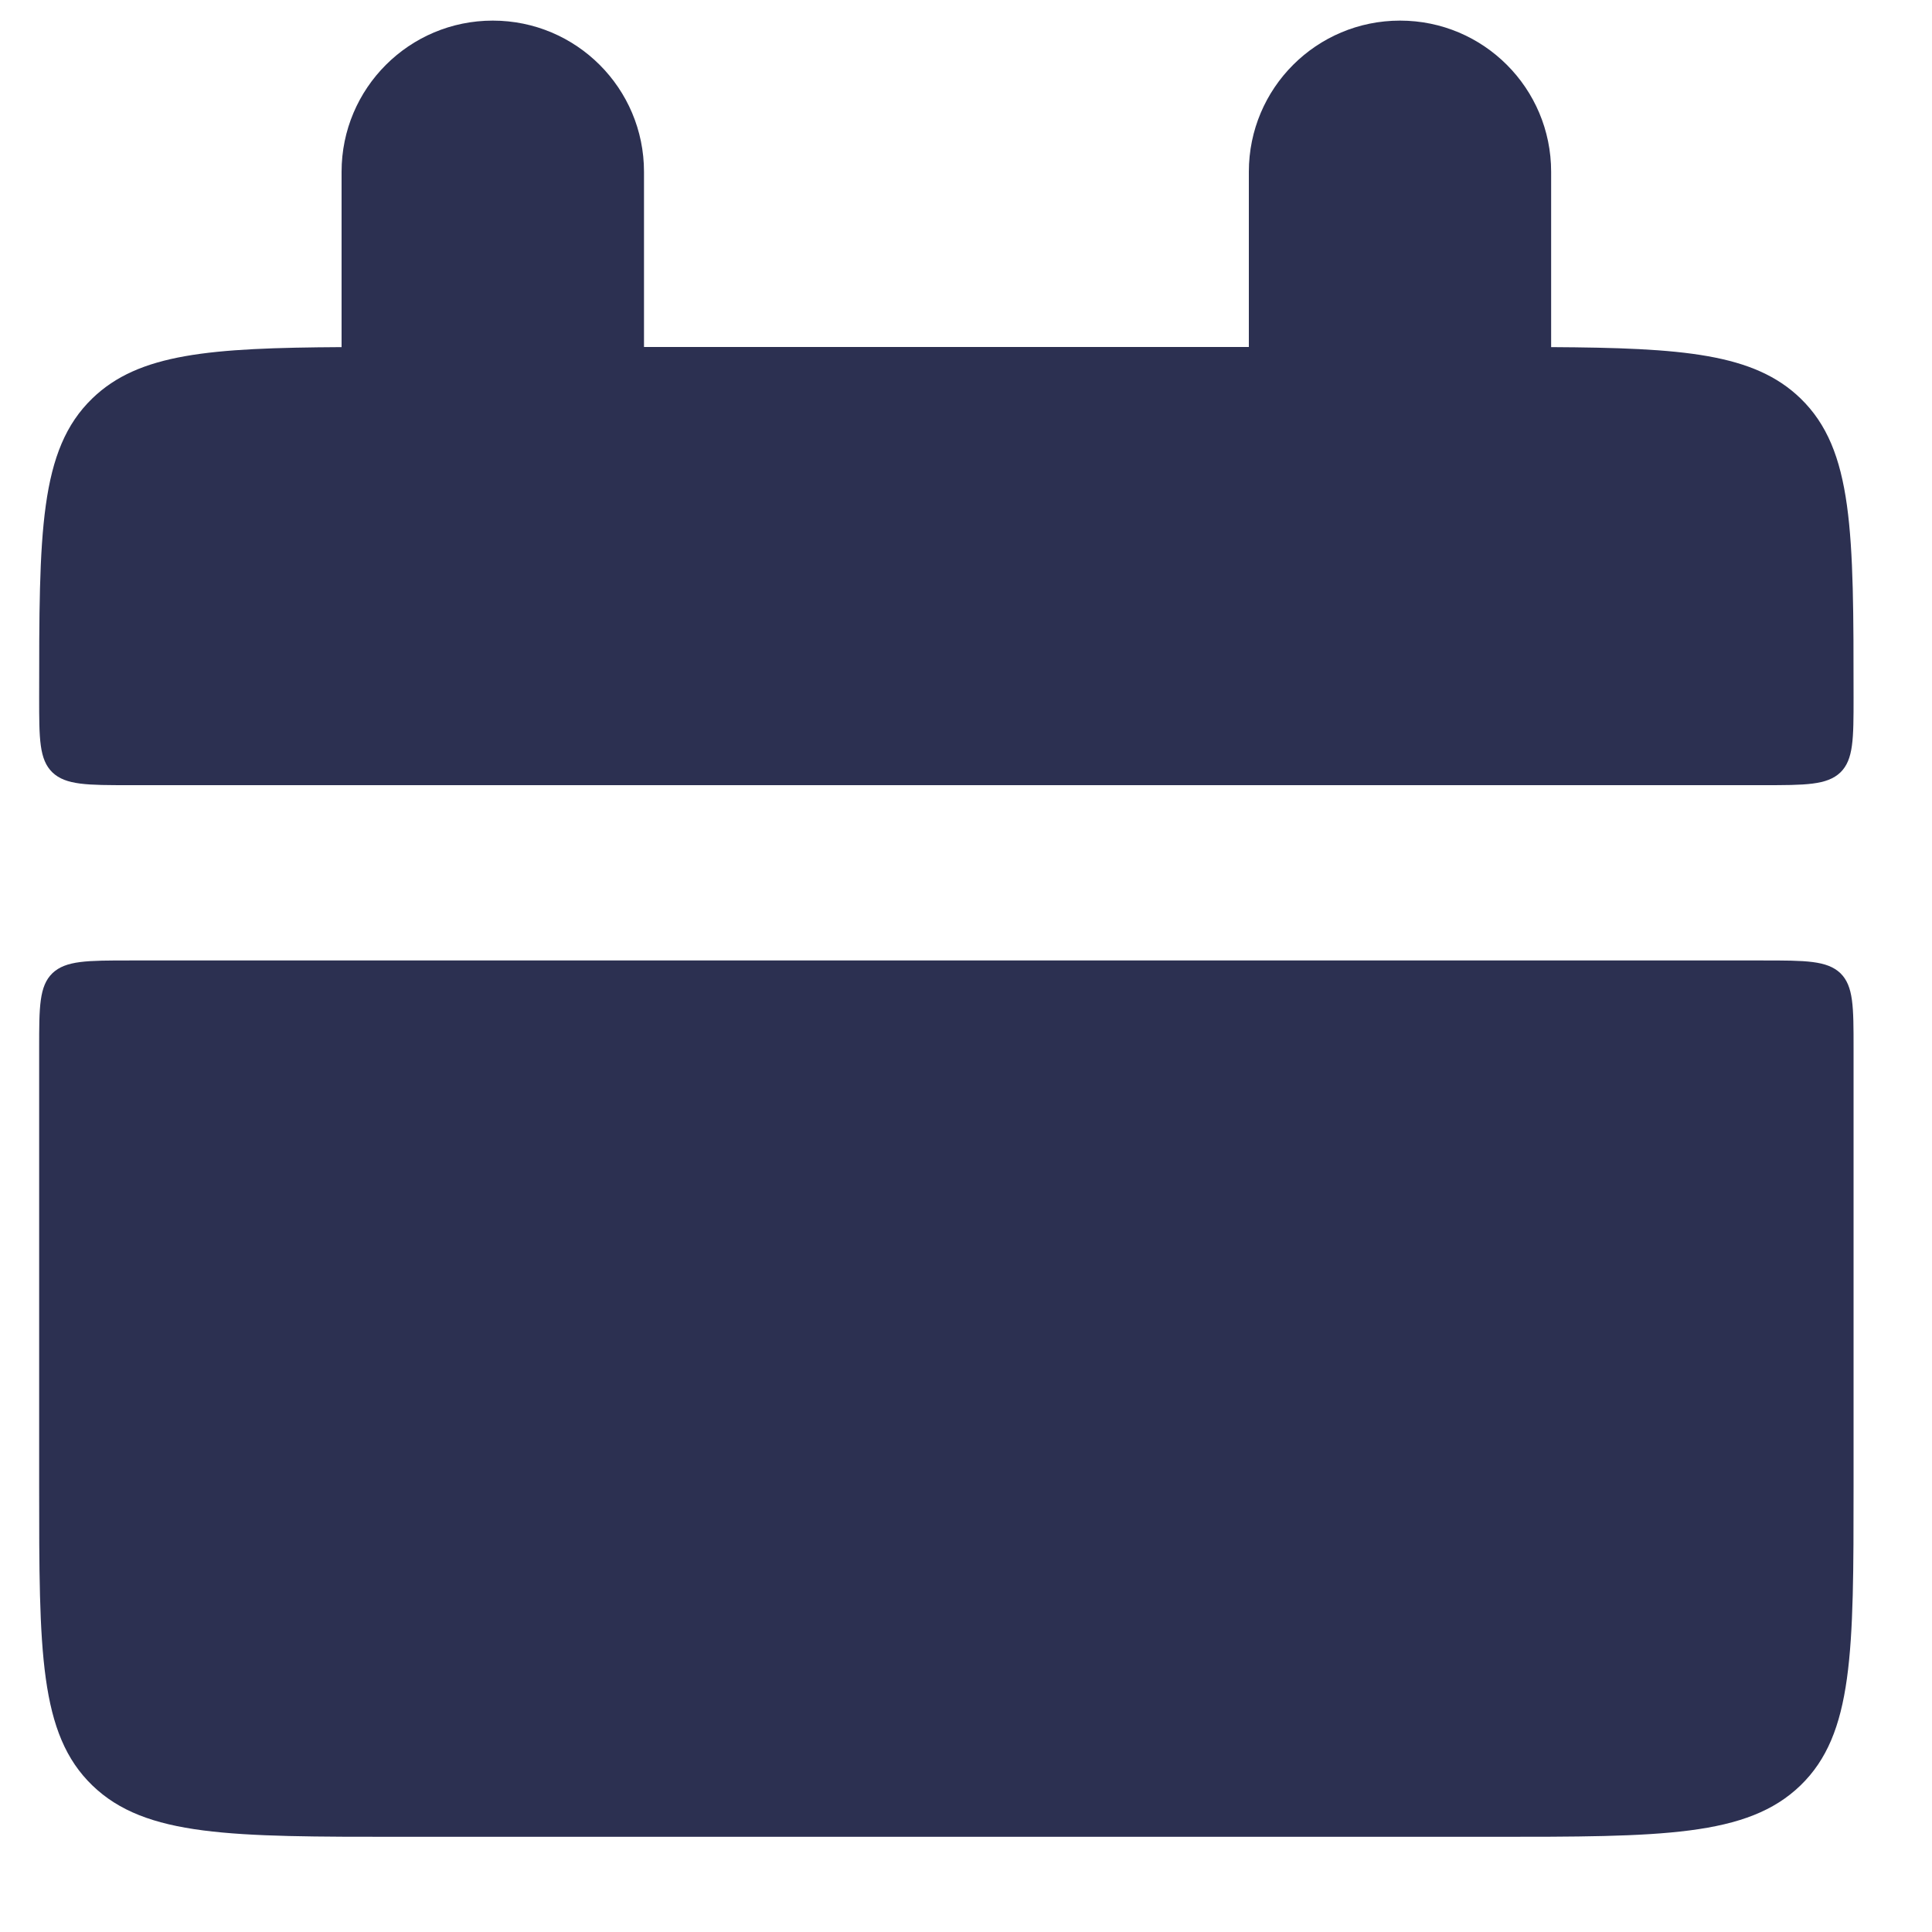 <svg width="15" height="15" viewBox="0 0 15 15" fill="none" xmlns="http://www.w3.org/2000/svg">
<path fill-rule="evenodd" clip-rule="evenodd" d="M5 1.334C5 0.685 4.474 0.16 3.826 0.16C3.178 0.16 2.652 0.685 2.652 1.334V2.695C1.631 2.701 1.078 2.744 0.717 3.093C0.304 3.492 0.304 4.133 0.304 5.416C0.304 5.736 0.304 5.897 0.407 5.997C0.511 6.096 0.677 6.096 1.009 6.096H13.687C14.018 6.096 14.185 6.096 14.289 5.997C14.391 5.897 14.391 5.736 14.391 5.416C14.391 4.133 14.391 3.492 13.979 3.093C13.618 2.744 13.065 2.701 12.043 2.695V1.334C12.043 0.685 11.518 0.16 10.87 0.16C10.221 0.16 9.696 0.685 9.696 1.334V2.694H5V1.334ZM0.717 13.862C0.304 13.463 0.304 12.822 0.304 11.539V8.137C0.304 7.818 0.304 7.656 0.407 7.556C0.511 7.457 0.677 7.457 1.009 7.457H13.687C14.018 7.457 14.185 7.457 14.289 7.556C14.391 7.656 14.391 7.817 14.391 8.137V11.539C14.391 12.822 14.391 13.463 13.979 13.862C13.566 14.261 12.902 14.261 11.574 14.261H3.122C1.793 14.261 1.13 14.261 0.717 13.862Z" fill="#2C3051"/>
</svg>
